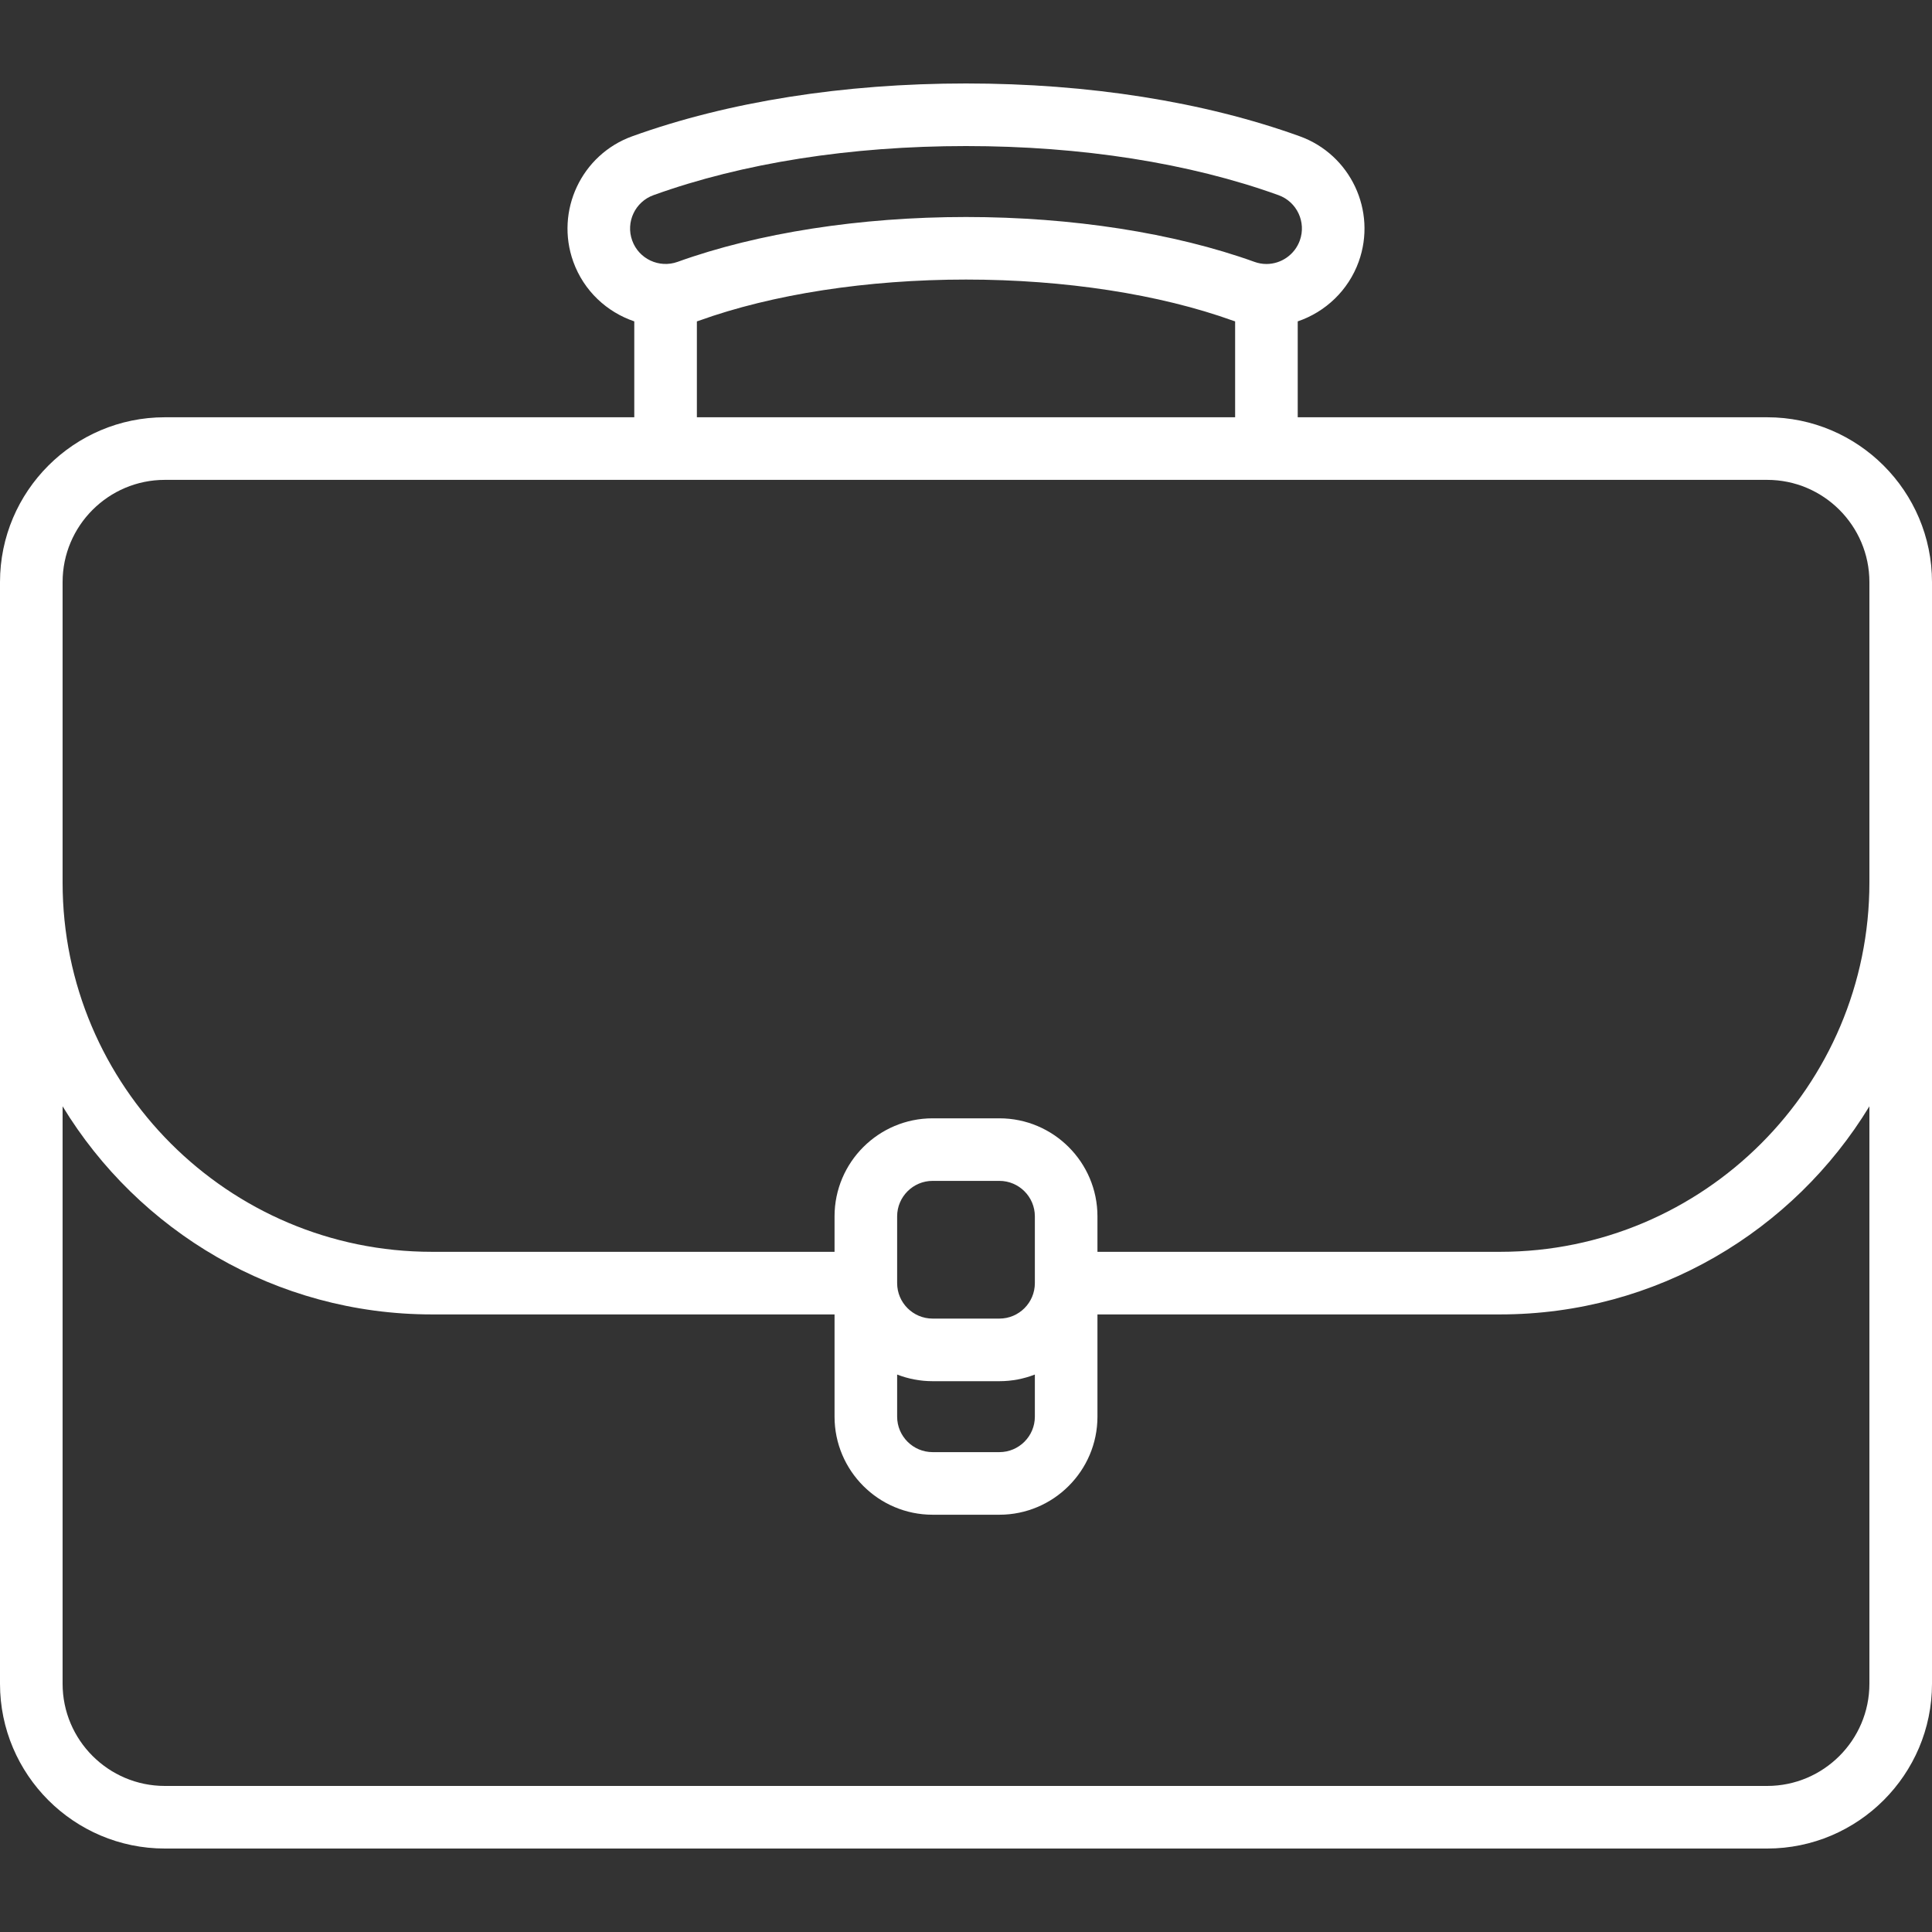 <svg width="50" height="50" viewBox="0 0 50 50" fill="none" xmlns="http://www.w3.org/2000/svg">
<rect x="0" y="0" width="50" height="50" fill="#333333" stroke="none"/>
<path d="M45.734 10.799H33.585V8.317C34.305 8.073 34.896 7.513 35.163 6.773C35.637 5.457 34.952 4 33.635 3.526C31.155 2.632 28.169 2.16 25 2.16C21.831 2.16 18.845 2.632 16.365 3.526C15.048 4 14.363 5.457 14.837 6.774C15.11 7.53 15.707 8.077 16.415 8.317V10.799H4.266C1.914 10.799 0 12.713 0 15.065V43.575C0 45.926 1.914 47.84 4.266 47.84H45.734C48.086 47.84 50 45.926 50 43.575V15.065C50 12.713 48.086 10.799 45.734 10.799ZM16.914 5.05C19.219 4.219 22.016 3.78 25 3.78C27.984 3.78 30.781 4.219 33.086 5.05C33.563 5.221 33.811 5.748 33.639 6.224C33.508 6.588 33.161 6.832 32.775 6.832C32.669 6.832 32.565 6.813 32.465 6.777C30.386 6.028 27.735 5.616 25 5.616C22.265 5.616 19.614 6.028 17.536 6.777C17.059 6.948 16.532 6.701 16.361 6.224C16.189 5.748 16.437 5.221 16.914 5.05ZM18.035 8.318C18.051 8.312 18.068 8.307 18.085 8.301C19.991 7.614 22.447 7.235 25 7.235C27.553 7.235 30.009 7.614 31.915 8.301C31.932 8.307 31.949 8.311 31.965 8.317V10.799H18.035V8.318ZM1.62 15.065C1.62 13.606 2.807 12.419 4.266 12.419H45.734C47.193 12.419 48.38 13.606 48.38 15.065V22.84C48.38 28.11 44.093 32.397 38.823 32.397H28.402V31.479C28.402 30.08 27.263 28.942 25.864 28.942H24.136C22.737 28.942 21.598 30.08 21.598 31.479V32.397H11.177C5.907 32.397 1.62 28.11 1.62 22.84V15.065ZM26.782 33.207C26.782 33.714 26.37 34.125 25.864 34.125H24.136C23.63 34.125 23.218 33.714 23.218 33.207V31.479C23.218 30.973 23.63 30.561 24.136 30.561H25.864C26.37 30.561 26.782 30.973 26.782 31.479V33.207ZM23.218 35.573C23.503 35.684 23.812 35.745 24.136 35.745H25.864C26.188 35.745 26.497 35.684 26.782 35.573V36.663C26.782 37.169 26.37 37.581 25.864 37.581H24.136C23.63 37.581 23.218 37.169 23.218 36.663V35.573ZM48.38 43.575C48.38 45.033 47.193 46.22 45.734 46.22H4.266C2.807 46.22 1.62 45.033 1.62 43.575V28.631C3.582 31.857 7.132 34.017 11.177 34.017H21.598V36.663C21.598 38.062 22.737 39.201 24.136 39.201H25.864C27.263 39.201 28.402 38.062 28.402 36.663V34.017H38.823C42.868 34.017 46.418 31.857 48.38 28.631V43.575Z" fill="white"/>
</svg>
